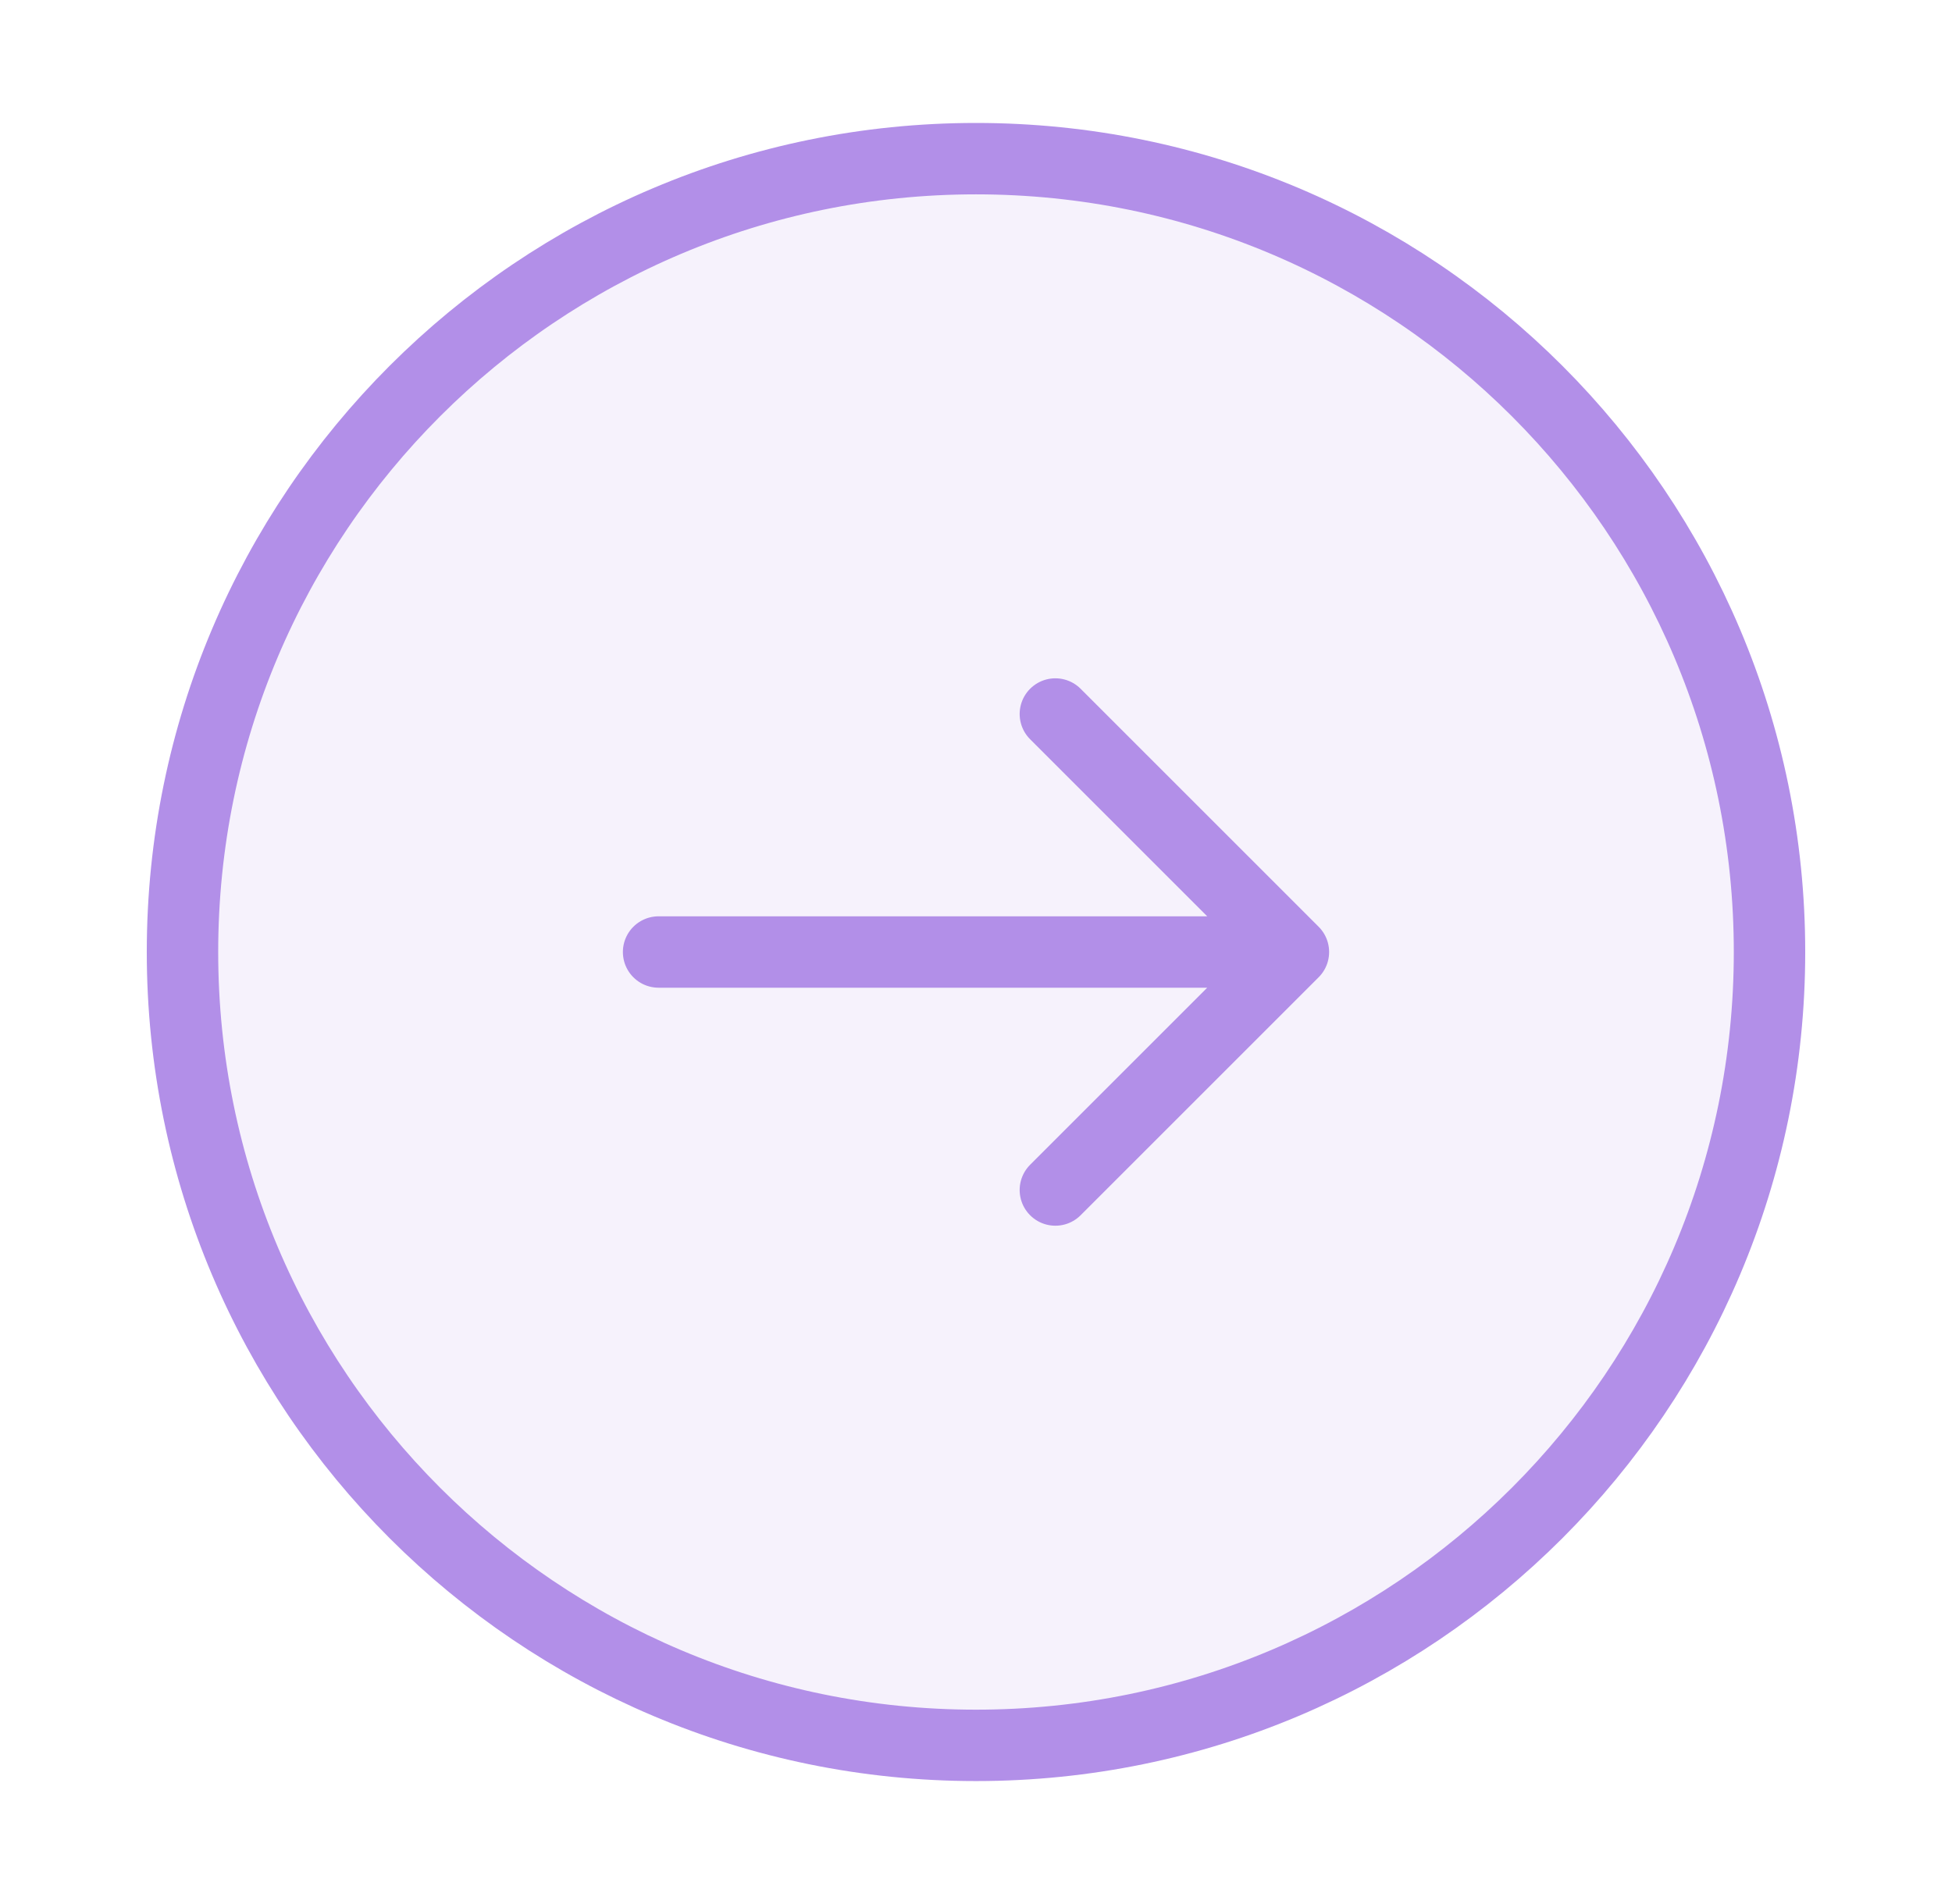 <svg width="41" height="40" viewBox="0 0 41 40" fill="none" xmlns="http://www.w3.org/2000/svg">
<circle opacity="0.12" cx="20.5" cy="20" r="16.667" fill="#B28FE8"/>
<path d="M13.833 20H27.167M27.167 20L22.167 15M27.167 20L22.167 25M37.167 20C37.167 29.205 29.705 36.667 20.5 36.667C11.295 36.667 3.833 29.205 3.833 20C3.833 10.795 11.295 3.333 20.5 3.333C29.705 3.333 37.167 10.795 37.167 20Z" stroke="#B28FE8" stroke-width="1.5" stroke-linecap="round" stroke-linejoin="round"/>
</svg>
